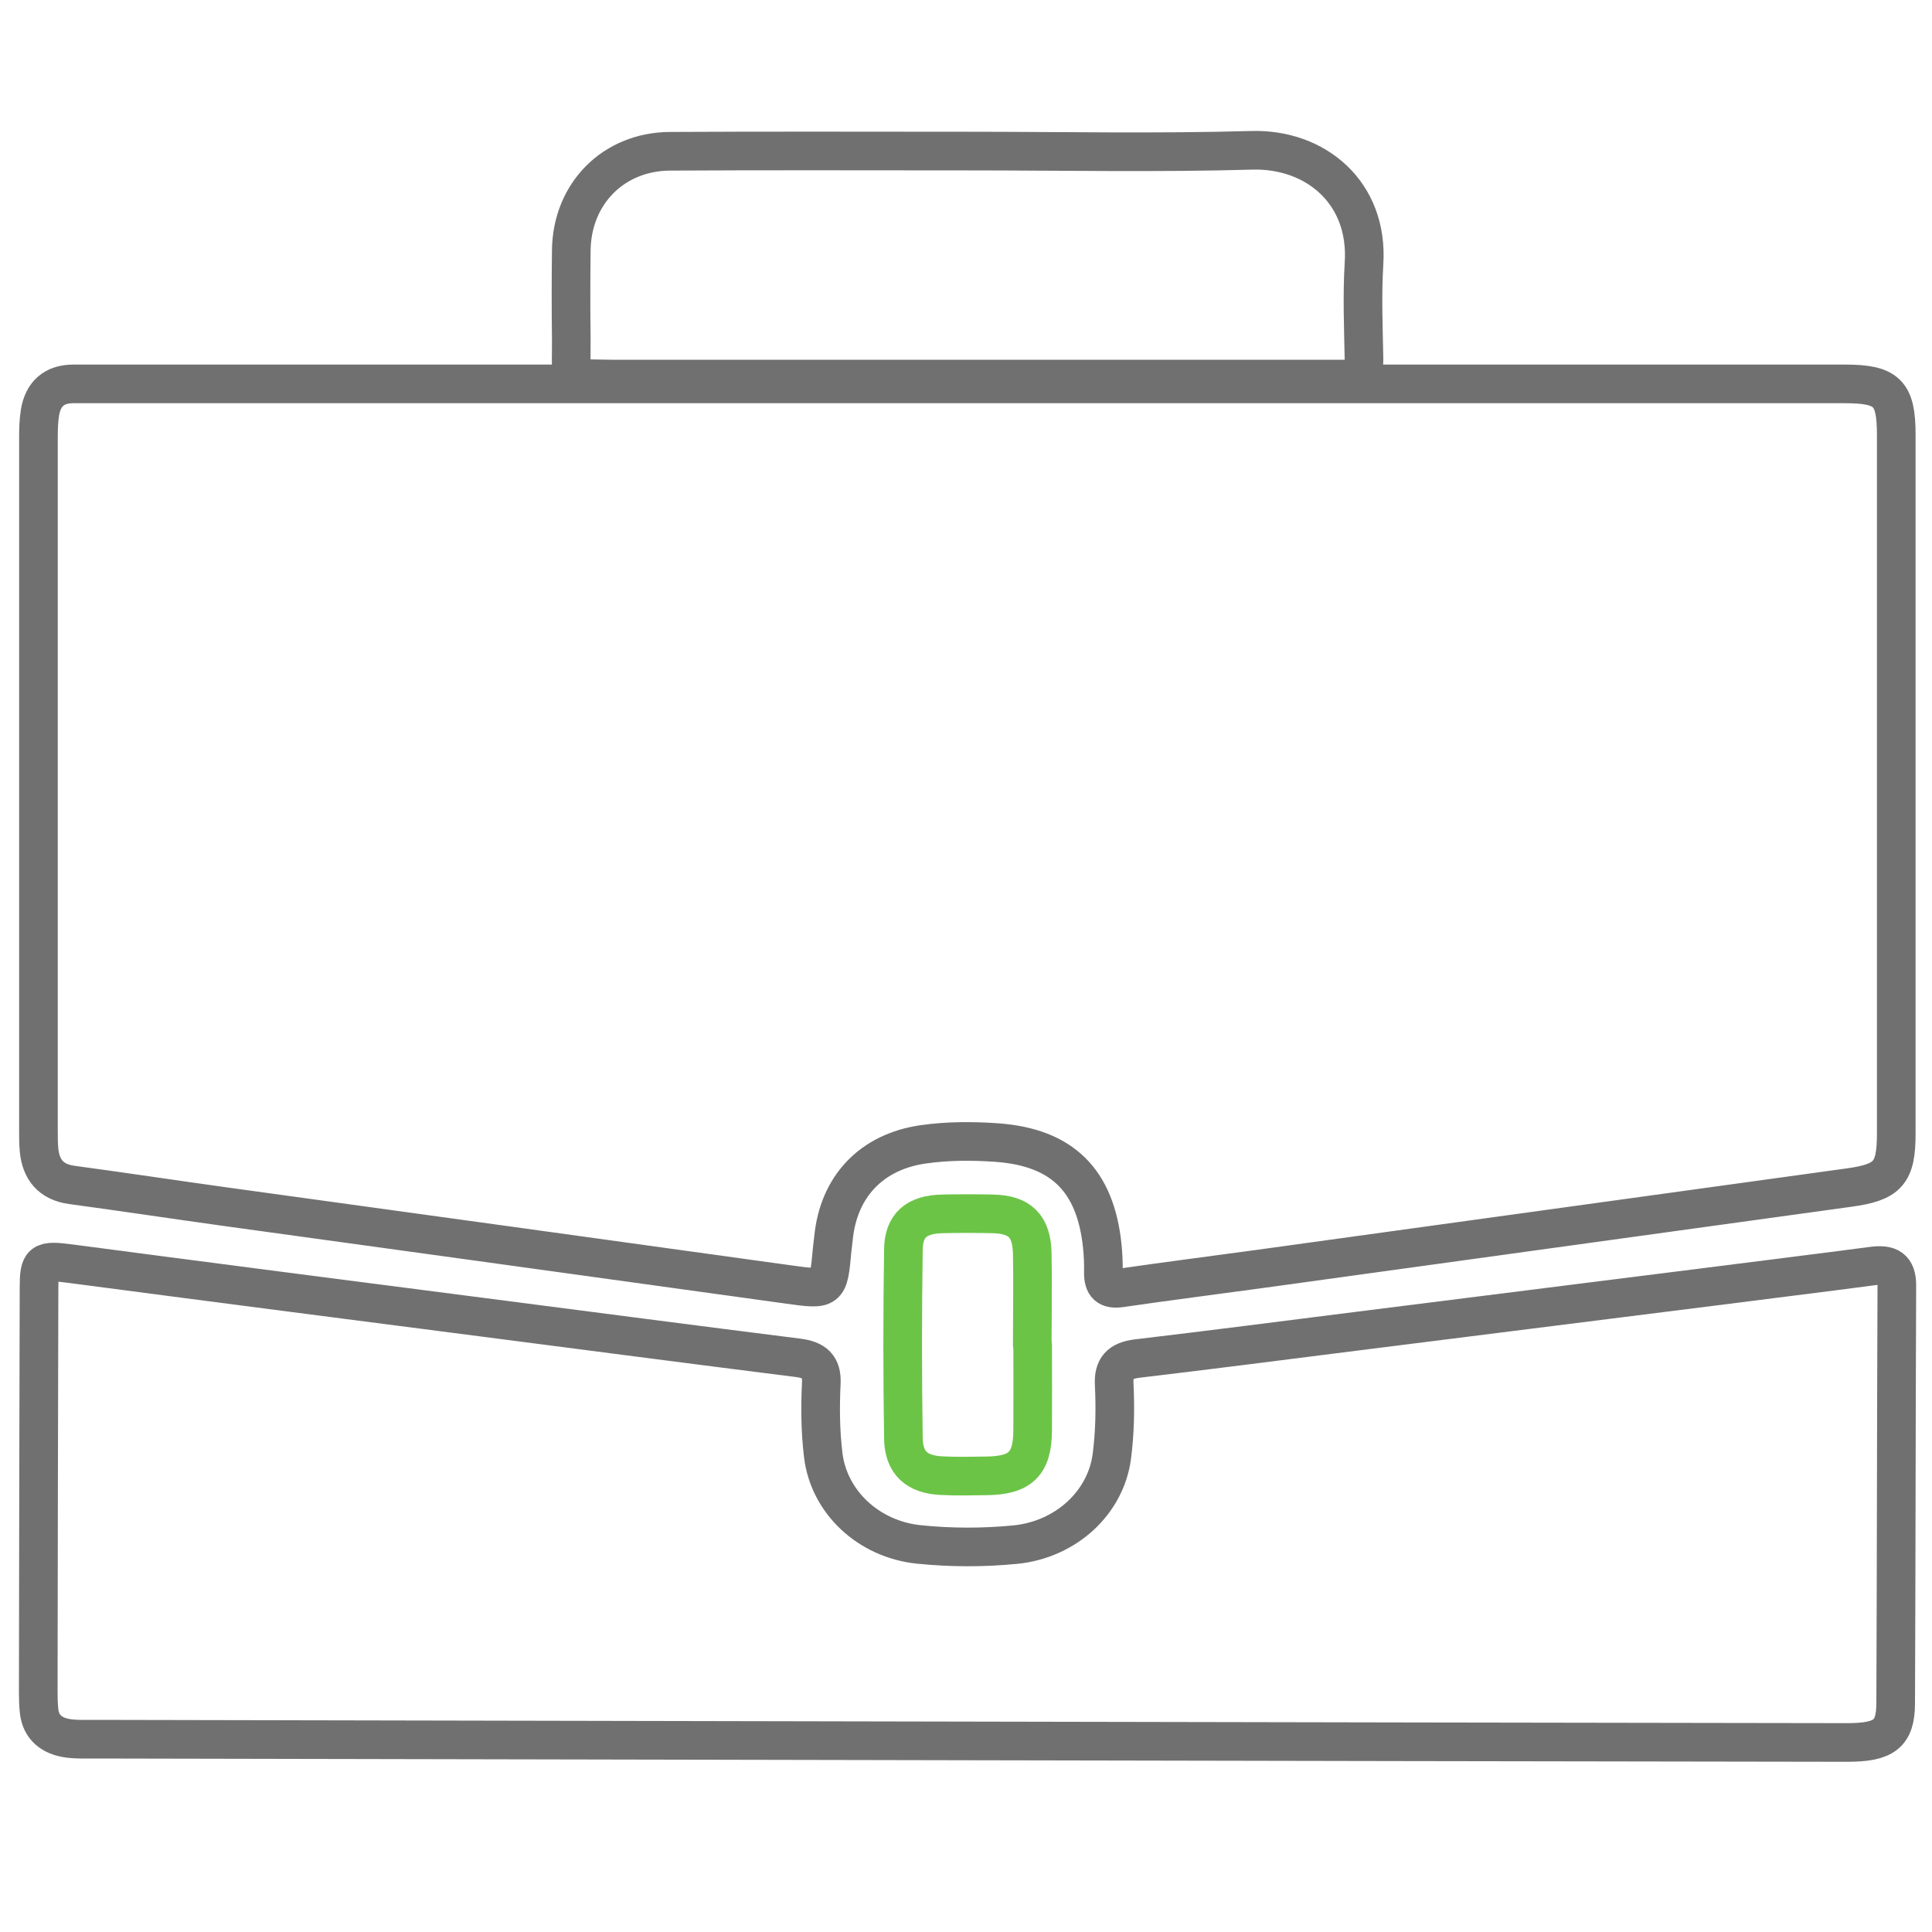 <?xml version="1.0" encoding="UTF-8"?><svg id="Layer_1" xmlns="http://www.w3.org/2000/svg" viewBox="0 0 100 100"><defs><style>.cls-1{stroke:#6cc447;}.cls-1,.cls-2{fill:none;stroke-linecap:round;stroke-miterlimit:10;stroke-width:2px;}.cls-2{stroke:#707070;}</style></defs><path class="cls-2" d="m50.04,19.87H5.01c-.4,0-.8,0-1.21,0-1,0-1.57.52-1.73,1.48-.07.43-.08.87-.08,1.3,0,11.95,0,23.91,0,35.86,0,.34,0,.67.03,1.01.1,1.02.61,1.66,1.69,1.81,2.66.36,5.31.76,7.97,1.13,9.7,1.34,19.4,2.67,29.1,4.02,2.1.29,2.1.31,2.29-1.78.02-.2.05-.4.07-.6.26-2.71,1.99-4.49,4.65-4.87,1.27-.18,2.55-.18,3.82-.09,3.37.25,5.08,1.95,5.44,5.32.05.47.07.94.06,1.41,0,.65.23.89.92.79,2.39-.35,4.78-.65,7.18-.98,10.16-1.4,20.33-2.81,30.49-4.21,2.02-.28,2.45-.74,2.45-2.8,0-12.06,0-24.11,0-36.17,0-2.17-.48-2.63-2.67-2.63-15.15,0-30.29,0-45.44,0"/><path class="cls-2" d="m50.06,90.11c15.18.03,30.36.06,45.55.08,1.92,0,2.5-.44,2.51-2.01.03-7.22.03-14.44.06-21.65,0-.89-.4-1.11-1.26-1-2.79.37-5.59.71-8.39,1.07-6.09.77-12.19,1.53-18.28,2.3-3.8.48-7.6.97-11.4,1.42-.89.11-1.22.49-1.18,1.33.06,1.24.04,2.48-.12,3.72-.31,2.41-2.38,4.32-5,4.58-1.66.16-3.32.16-4.99-.01-2.61-.27-4.66-2.2-4.95-4.63-.15-1.24-.16-2.48-.1-3.72.04-.86-.34-1.2-1.21-1.31-5.41-.68-10.82-1.39-16.24-2.09-7.13-.92-14.26-1.84-21.39-2.78-1.52-.2-1.65-.13-1.65,1.26-.02,6.98-.03,13.97-.04,20.95,0,.3.01.6.04.91.08.86.64,1.33,1.53,1.45.46.06.94.04,1.41.04,15.04.03,30.07.06,45.11.09"/><path class="cls-2" d="m50.08,7.82h0c-5.14,0-10.27-.02-15.41.01-2.92.02-5.06,2.19-5.1,5.11-.02,1.54-.02,3.09,0,4.63.02,2.26-.31,1.99,2.05,2.05h38.01c.78.01.98-.31.97-1.03-.03-1.64-.1-3.29,0-4.93.25-3.7-2.52-5.98-5.82-5.88-4.89.14-9.8.04-14.7.04"/><path class="cls-1" d="m53.43,69.61h0c0-1.58.03-3.15,0-4.73-.03-1.43-.65-2.02-2.04-2.05-.87-.02-1.74-.02-2.62,0-1.32.03-2,.58-2.01,1.86-.05,3.26-.05,6.51,0,9.76.02,1.27.69,1.87,1.98,1.93.77.04,1.54.02,2.32.01,1.76-.02,2.38-.62,2.39-2.35.01-1.48,0-2.95,0-4.43"/></svg>